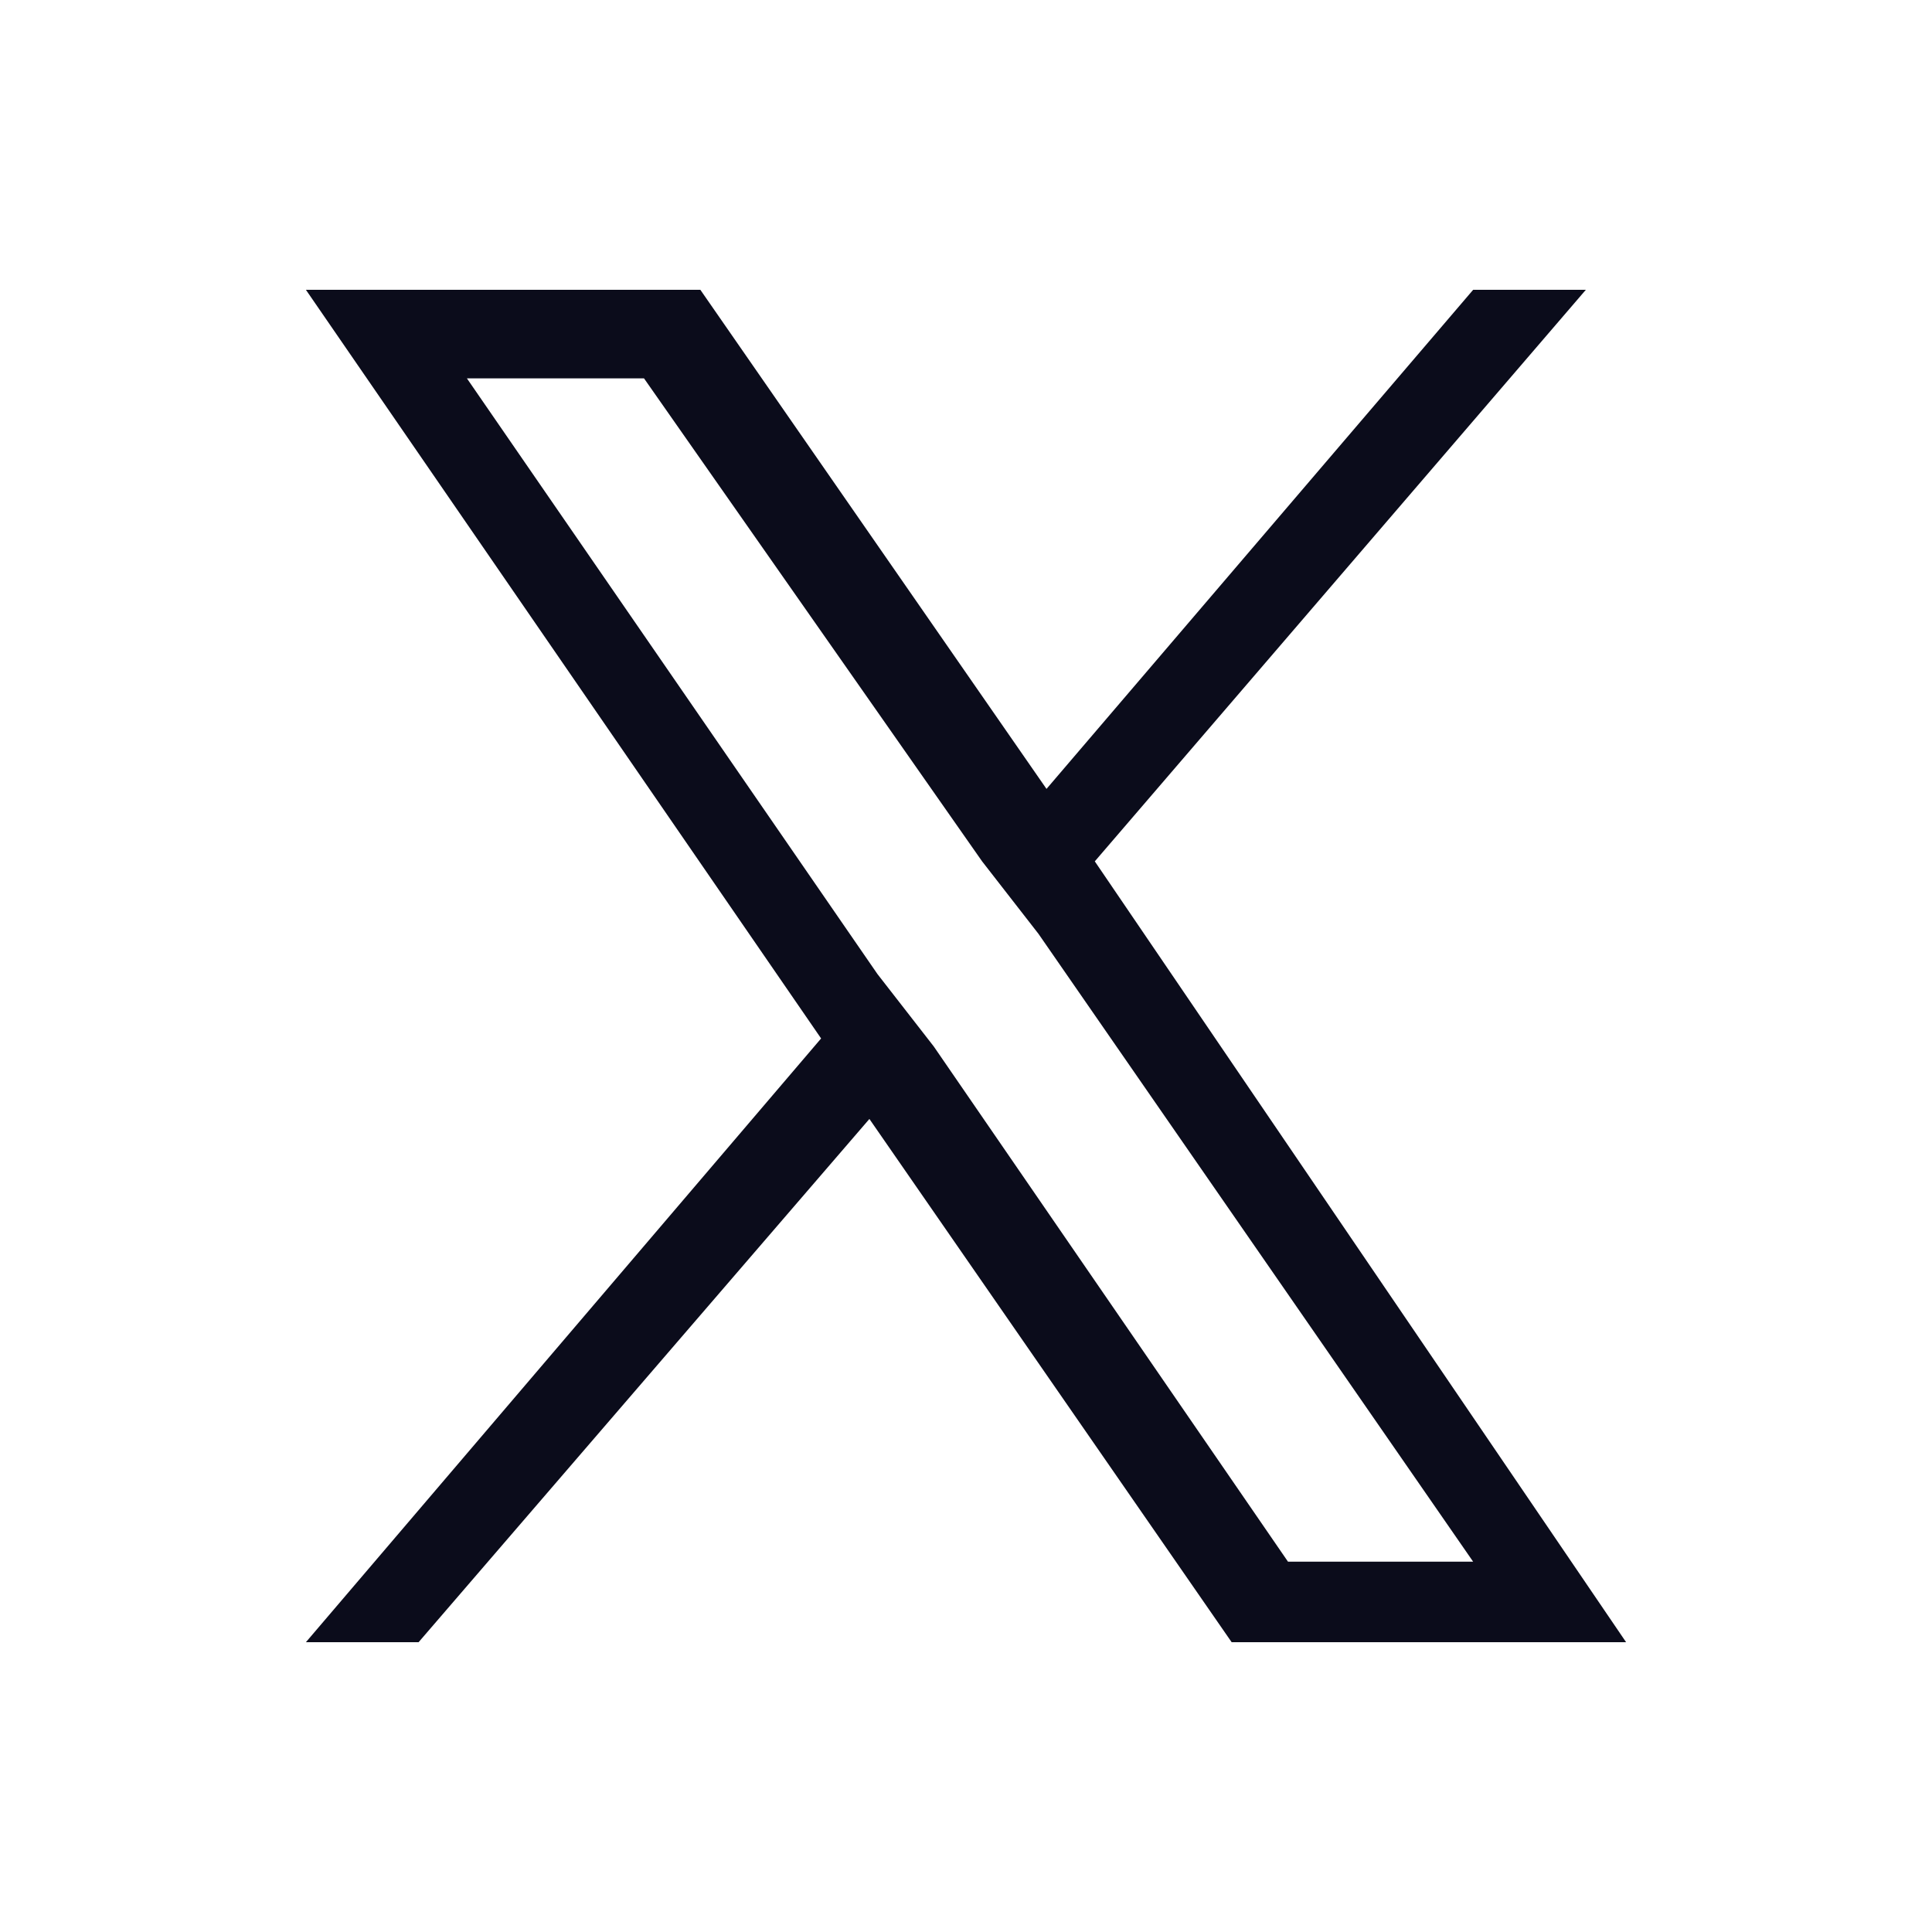 <?xml version="1.0" encoding="utf-8"?>
<!-- Generator: Adobe Illustrator 27.9.0, SVG Export Plug-In . SVG Version: 6.00 Build 0)  -->
<svg version="1.1" id="Layer_1" xmlns="http://www.w3.org/2000/svg" xmlns:xlink="http://www.w3.org/1999/xlink" x="0px" y="0px"
	 viewBox="0 0 24 24" style="enable-background:new 0 0 24 24;" xml:space="preserve">
<style type="text/css">
	.st0{fill:#0b0c1b;}
</style>
<path class="st0" d="M13.6,10.7l6.1-7.1h-1.4l-5.3,6.2L8.7,3.6H3.8l6.4,9.3l-6.4,7.5h1.4l5.6-6.5l4.5,6.5h4.9L13.6,10.7L13.6,10.7z
	 M11.6,13l-0.7-0.9L5.8,4.7H8l4.2,6l0.7,0.9l5.4,7.8H16L11.6,13L11.6,13z"/>
</svg>
